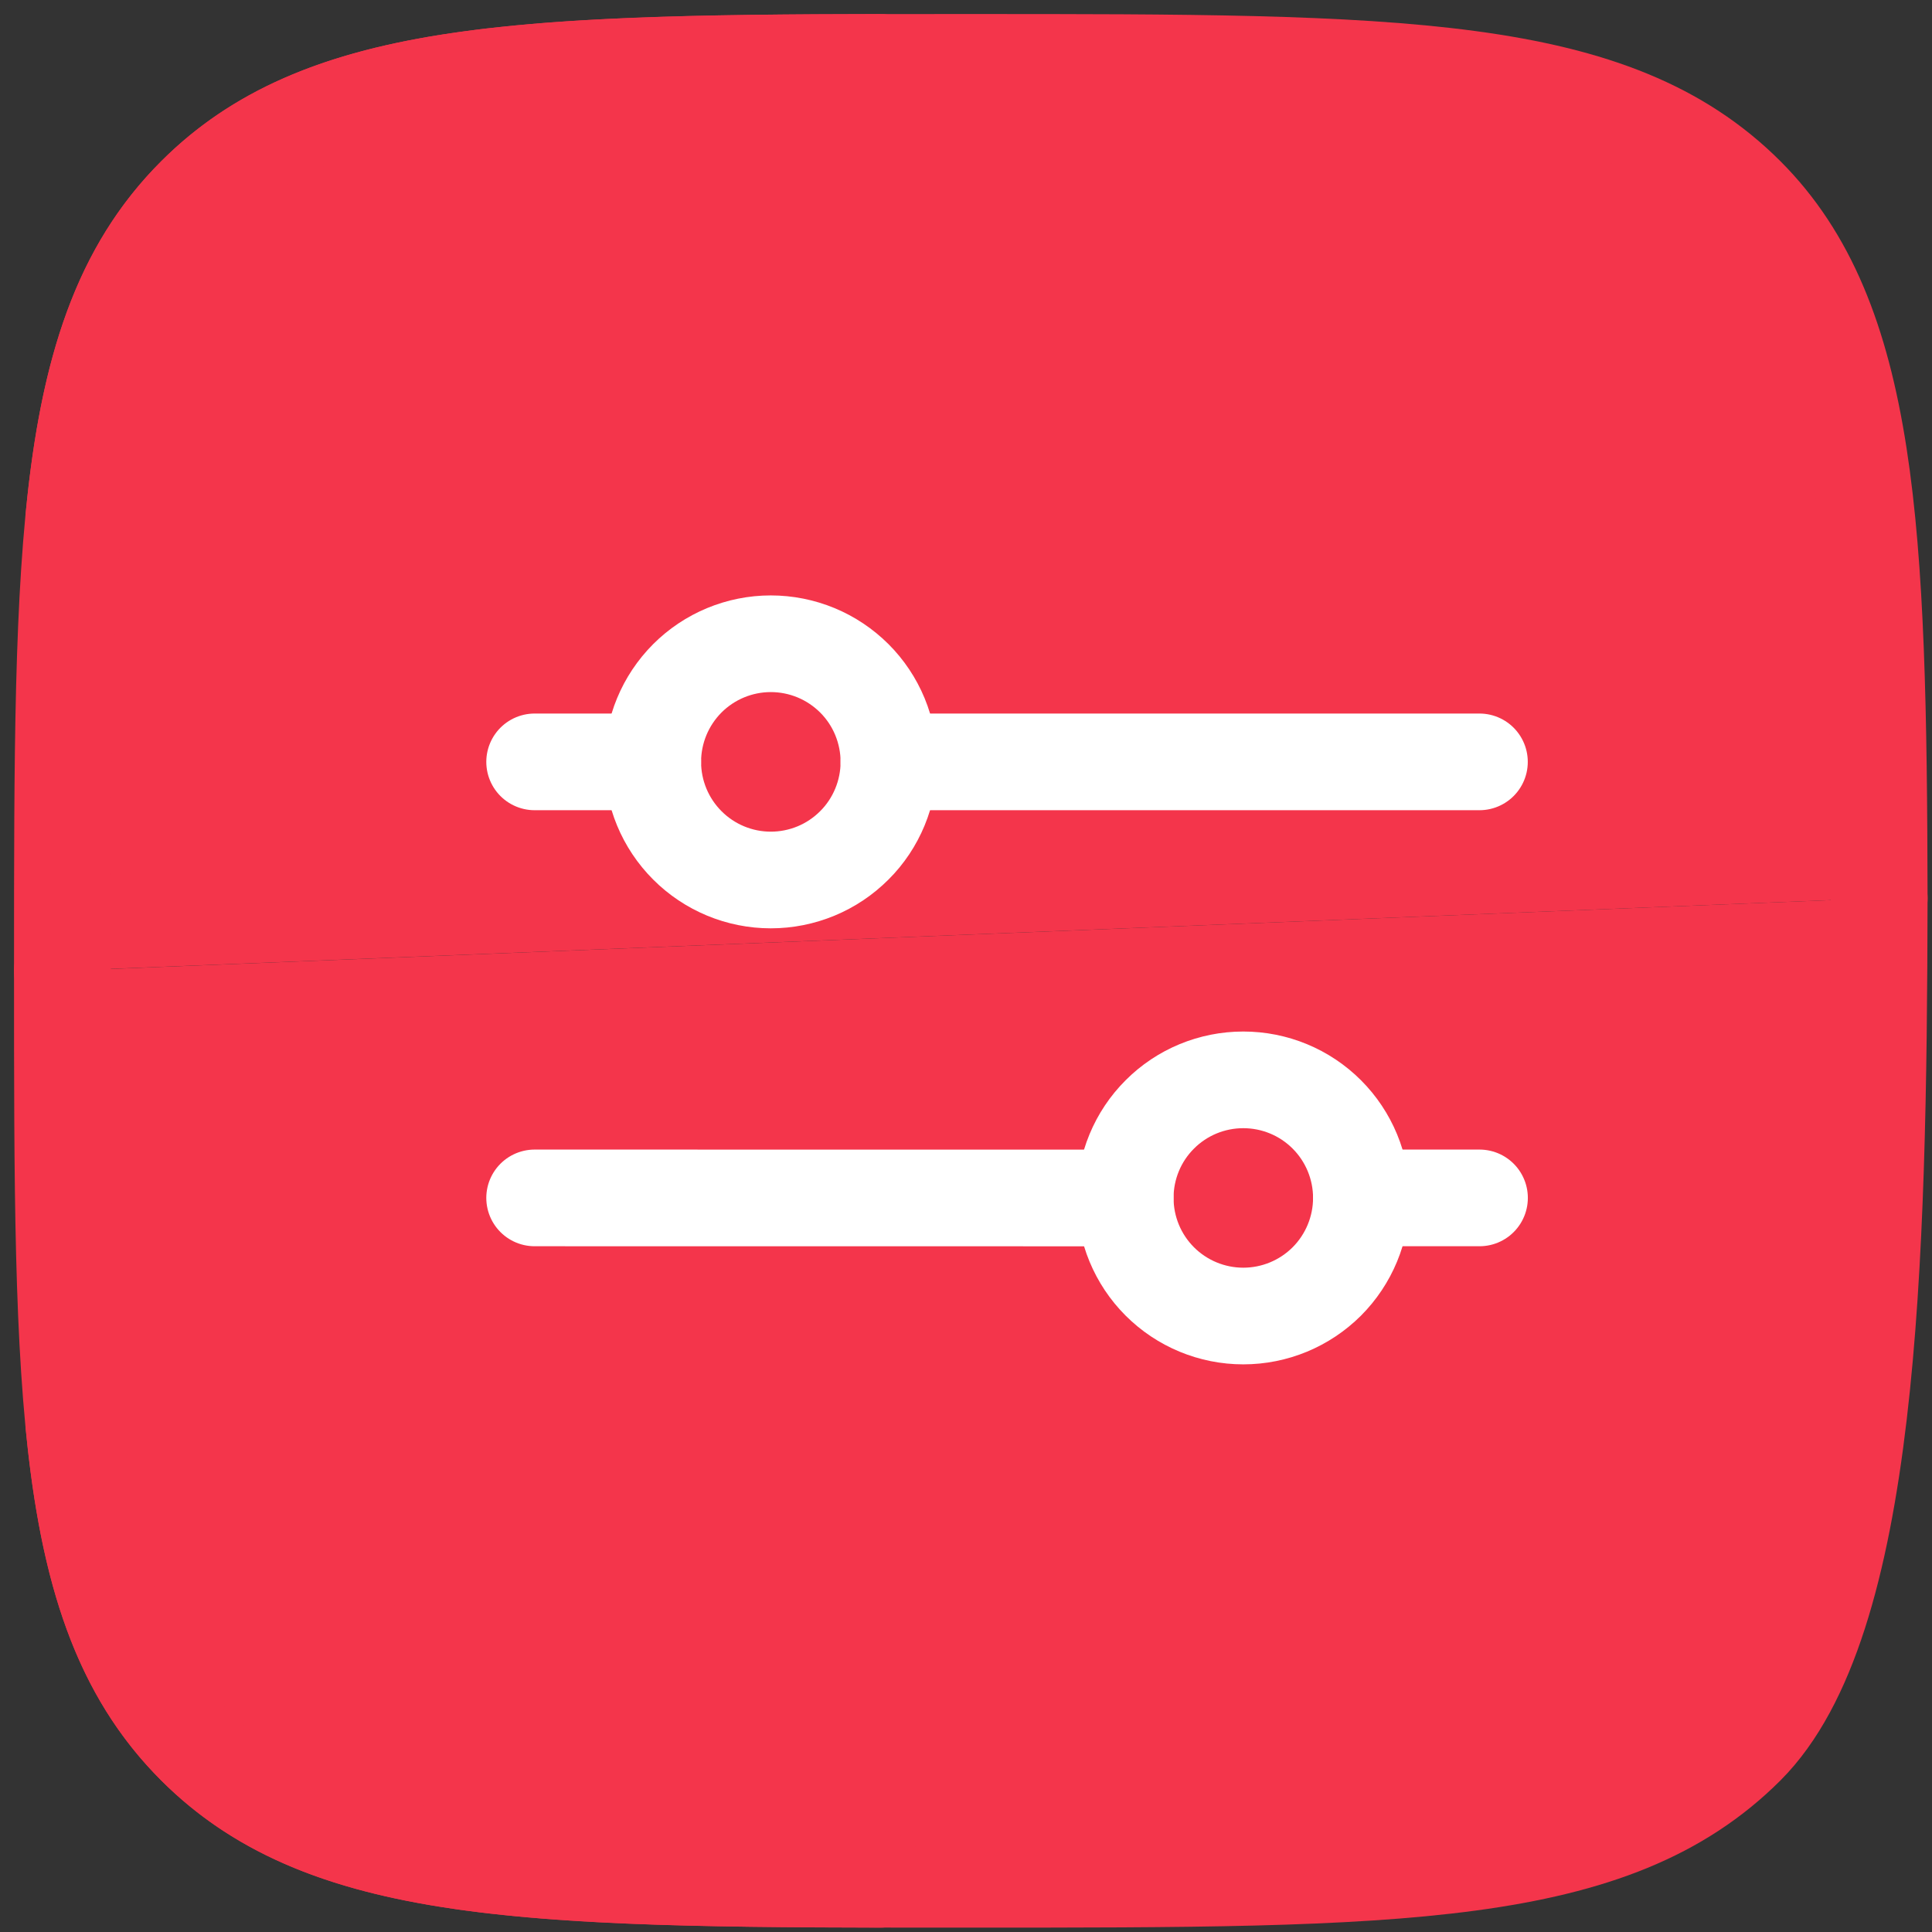 <?xml version="1.0" encoding="UTF-8"?> <svg xmlns="http://www.w3.org/2000/svg" width="29" height="29" viewBox="0 0 29 29" fill="none"><rect x="0" y="0" width="29" height="29" fill="#333333" stroke="none"/><path d="M0.936 14.573C0.936 21.002 0.936 24.215 2.933 26.212C4.93 28.209 8.144 28.209 14.572 28.209C21 28.209 24.214 28.209 26.212 26.212C28.062 24.362 28.197 19.013 28.208 13.482M13.208 0.936C7.679 0.946 4.784 1.082 2.933 2.933C1.819 4.045 1.327 5.537 1.109 7.755" fill="#F4354B"></path><path d="M0.936 14.573C0.936 21.002 0.936 24.215 2.933 26.212C4.93 28.209 8.144 28.209 14.572 28.209C21 28.209 24.214 28.209 26.212 26.212C28.062 24.362 28.197 19.013 28.208 13.482M13.208 0.936C7.679 0.946 4.784 1.082 2.933 2.933C1.819 4.045 1.327 5.537 1.109 7.755" stroke="#F4354B" stroke-width="1.451" stroke-linecap="round"></path><path d="M0.936 14.572C0.936 8.143 0.936 4.931 2.933 2.933C4.93 0.936 8.144 0.936 14.572 0.936C21 0.936 24.214 0.936 26.212 2.933C28.062 4.783 28.197 7.951 28.208 13.482M13.208 28.209C7.679 28.199 4.784 28.063 2.933 26.212C1.819 25.1 1.327 23.608 1.109 21.39" fill="#F4354B"></path><path d="M0.936 14.572C0.936 8.143 0.936 4.931 2.933 2.933C4.93 0.936 8.144 0.936 14.572 0.936C21 0.936 24.214 0.936 26.212 2.933C28.062 4.783 28.197 7.951 28.208 13.482M13.208 28.209C7.679 28.199 4.784 28.063 2.933 26.212C1.819 25.1 1.327 23.608 1.109 21.39" stroke="#F4354B" stroke-width="1.451" stroke-linecap="round"></path><path d="M8.025 11.436H9.798" stroke="white" stroke-width="1.451" stroke-linecap="round" stroke-linejoin="round"></path><path d="M11.57 13.209C11.1 13.209 10.649 13.022 10.317 12.689C9.985 12.357 9.798 11.906 9.798 11.436C9.798 10.966 9.985 10.515 10.317 10.182C10.649 9.85 11.1 9.663 11.57 9.663C11.803 9.663 12.034 9.709 12.249 9.798C12.464 9.887 12.659 10.018 12.824 10.182C12.989 10.347 13.119 10.542 13.208 10.757C13.297 10.973 13.343 11.203 13.343 11.436C13.343 11.669 13.297 11.899 13.208 12.114C13.119 12.329 12.989 12.525 12.824 12.689C12.659 12.854 12.464 12.985 12.249 13.074C12.034 13.163 11.803 13.209 11.57 13.209Z" stroke="white" stroke-width="1.451" stroke-linecap="round" stroke-linejoin="round"></path><path d="M13.343 11.436L22.207 11.436" stroke="white" stroke-width="1.451" stroke-linecap="round" stroke-linejoin="round"></path><path d="M22.208 17.981H20.435" stroke="white" stroke-width="1.451" stroke-linecap="round" stroke-linejoin="round"></path><path d="M18.662 19.754C19.133 19.754 19.583 19.567 19.916 19.235C20.248 18.902 20.435 18.451 20.435 17.981C20.435 17.511 20.248 17.06 19.916 16.728C19.583 16.395 19.133 16.209 18.662 16.209C18.192 16.209 17.741 16.395 17.409 16.728C17.076 17.06 16.89 17.511 16.89 17.981C16.89 18.451 17.076 18.902 17.409 19.235C17.741 19.567 18.192 19.754 18.662 19.754Z" stroke="white" stroke-width="1.451" stroke-linecap="round" stroke-linejoin="round"></path><path d="M16.889 17.982L8.025 17.981" stroke="white" stroke-width="1.451" stroke-linecap="round" stroke-linejoin="round"></path></svg> 